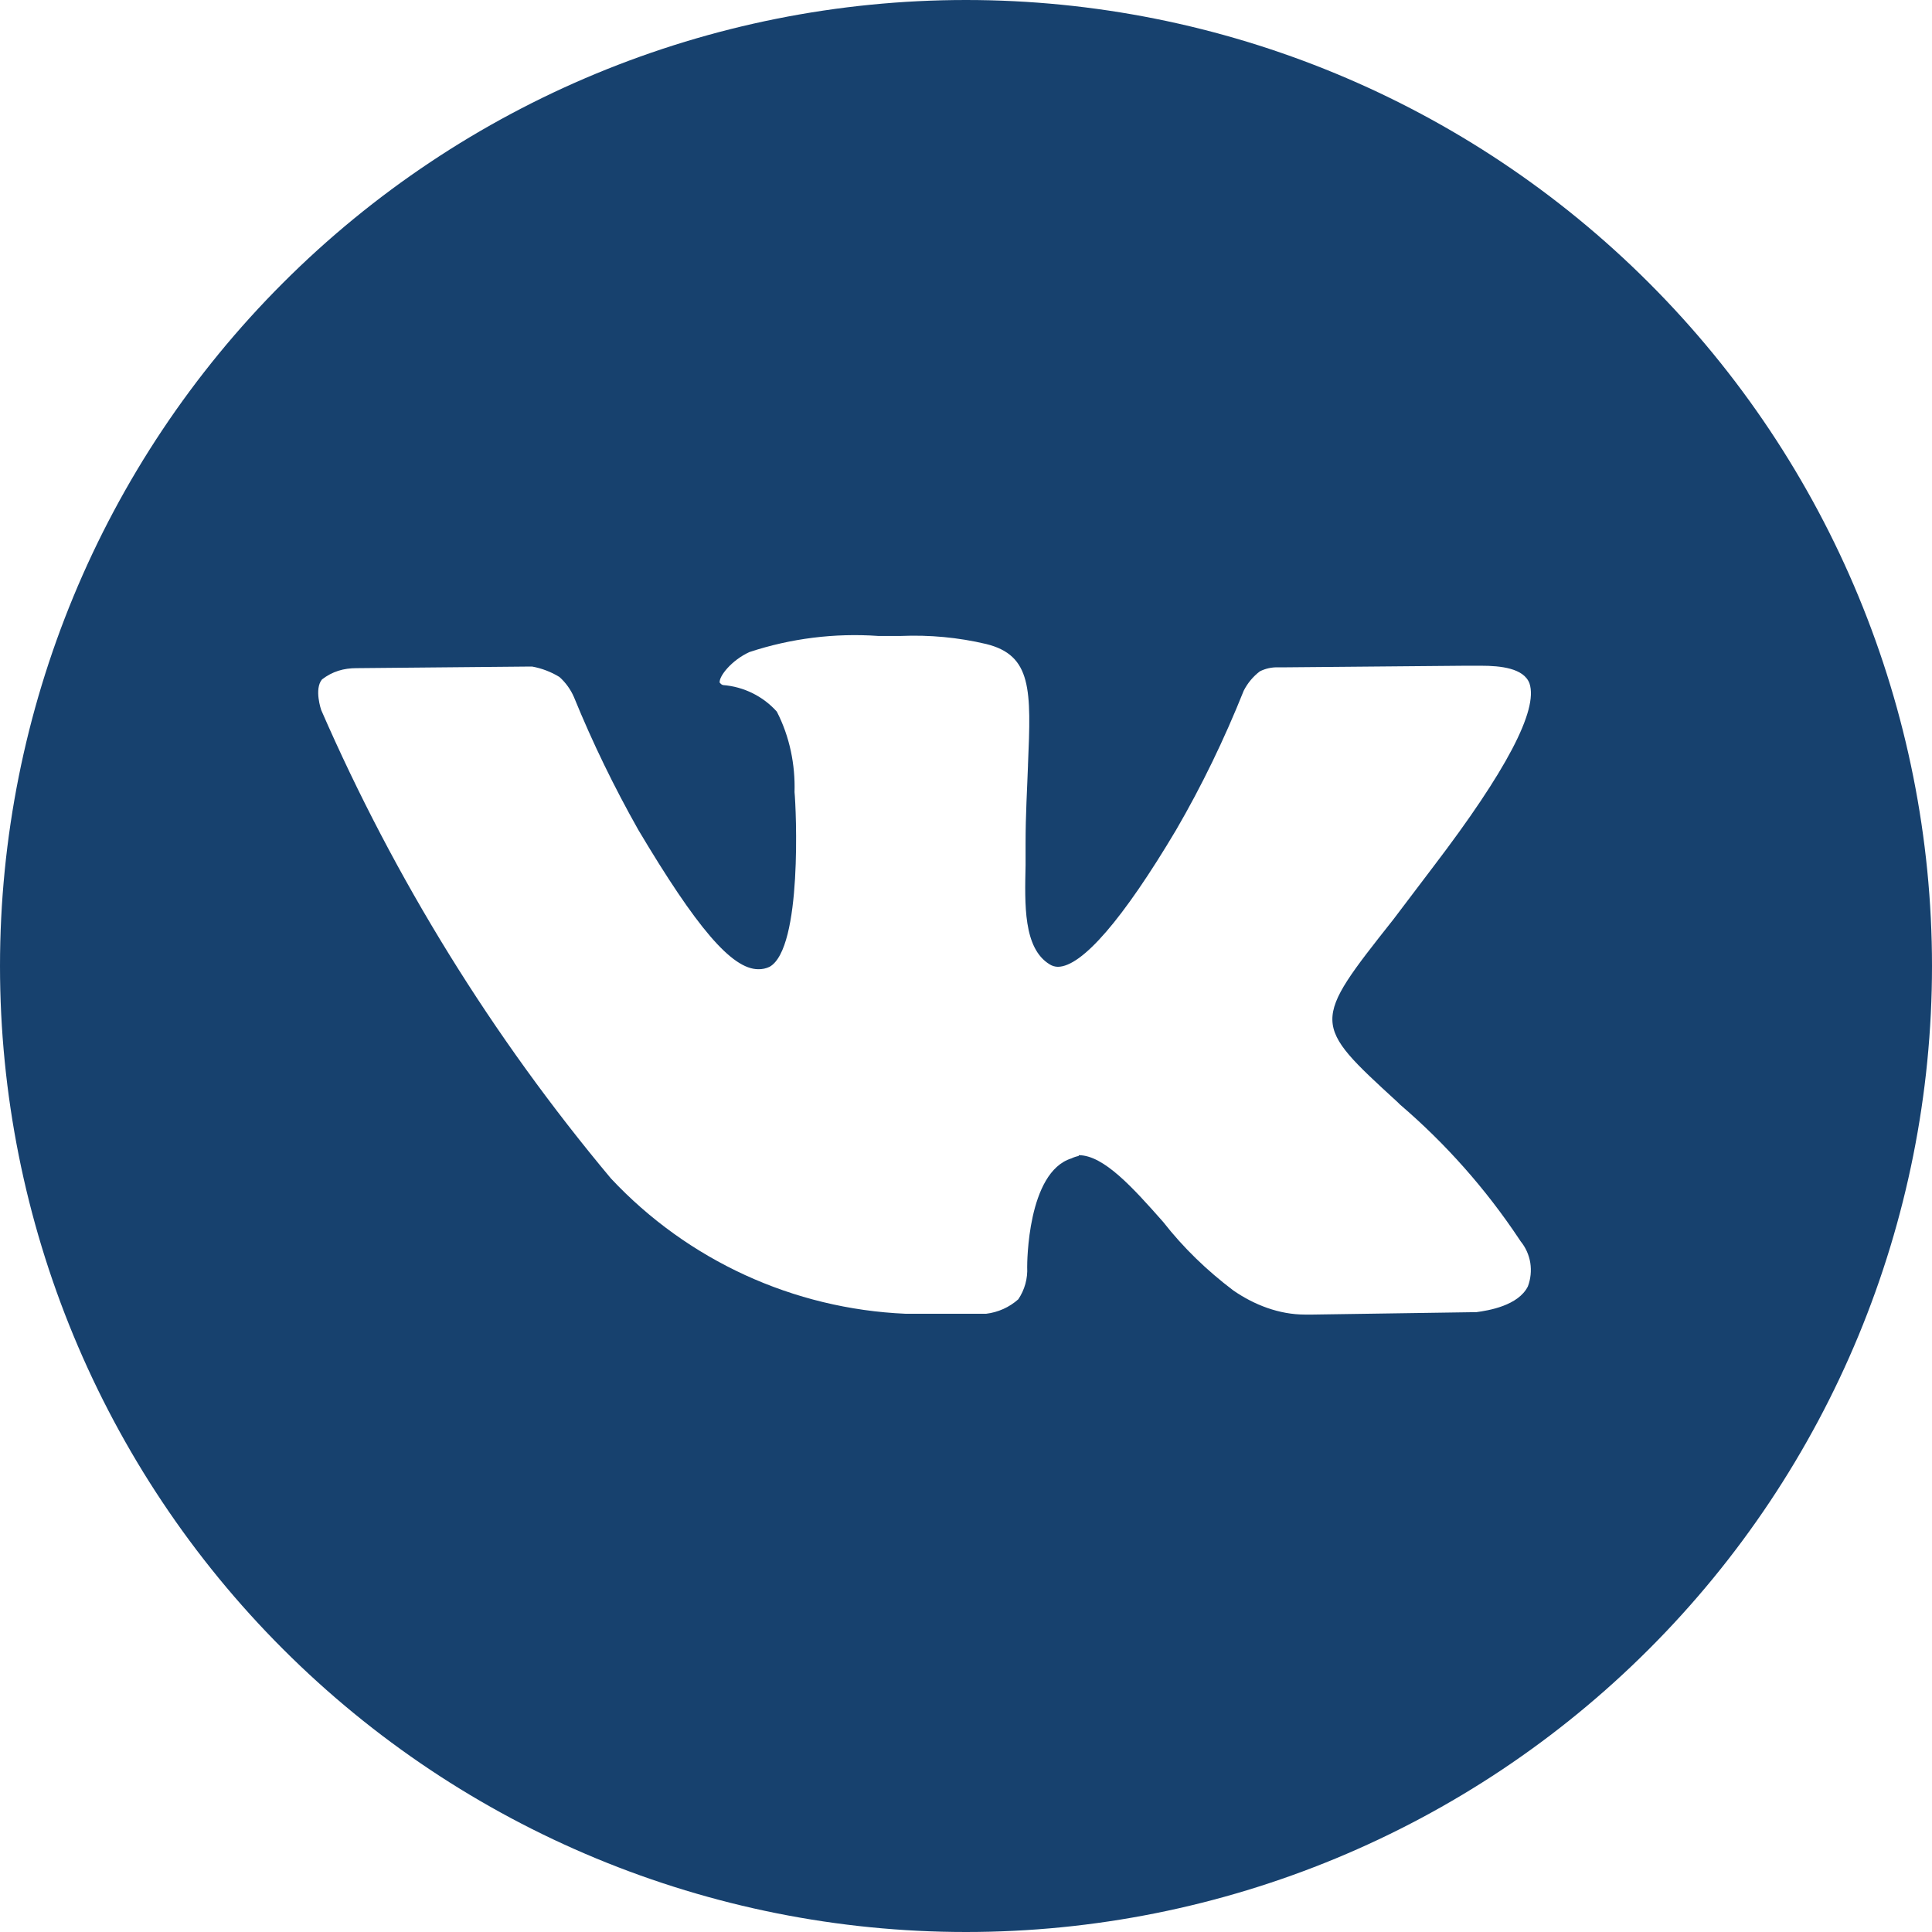 <?xml version="1.0" encoding="UTF-8"?> <svg xmlns="http://www.w3.org/2000/svg" width="24" height="24" viewBox="0 0 24 24" fill="none"> <path d="M12 24C8.817 24 5.765 22.736 3.515 20.485C1.264 18.235 0 15.183 0 12C0 8.817 1.264 5.765 3.515 3.515C5.765 1.264 8.817 0 12 0C15.183 0 18.235 1.264 20.485 3.515C22.736 5.765 24 8.817 24 12C24 15.183 22.736 18.235 20.485 20.485C18.235 22.736 15.183 24 12 24ZM13.4 14.35C13.71 14.35 14.07 14.75 14.45 15.18C14.7 15.5 14.99 15.78 15.32 16.03C15.58 16.21 15.89 16.33 16.21 16.33H16.31L18.33 16.3H18.34C18.49 16.28 18.86 16.22 18.98 15.98C19.015 15.887 19.025 15.786 19.01 15.688C18.994 15.59 18.953 15.497 18.89 15.42L18.87 15.39C18.456 14.768 17.958 14.206 17.39 13.72L17.36 13.69C16.29 12.71 16.29 12.71 17.31 11.42L17.81 10.76C18.71 9.58 19.11 8.82 19 8.49C18.93 8.3 18.64 8.27 18.4 8.27H18.2L15.94 8.29H15.88C15.8 8.287 15.721 8.304 15.65 8.34C15.566 8.404 15.498 8.486 15.45 8.58C15.21 9.18 14.93 9.76 14.61 10.31C13.95 11.42 13.44 12.01 13.14 12.01C13.105 12.009 13.07 11.999 13.04 11.98C12.71 11.78 12.73 11.23 12.74 10.75V10.48C12.74 10.11 12.76 9.8 12.77 9.51V9.5C12.81 8.57 12.82 8.14 12.25 8C11.903 7.918 11.546 7.885 11.19 7.9H10.91C10.369 7.862 9.825 7.93 9.31 8.1C9.09 8.2 8.93 8.4 8.94 8.48L8.96 8.5L8.98 8.51C9.24 8.53 9.48 8.65 9.65 8.84C9.81 9.15 9.88 9.5 9.87 9.84C9.89 10.04 9.97 11.78 9.56 12.01C9.516 12.031 9.468 12.041 9.42 12.04C9.09 12.04 8.65 11.52 7.93 10.31C7.629 9.777 7.361 9.226 7.13 8.66C7.089 8.565 7.027 8.479 6.95 8.41C6.846 8.346 6.73 8.302 6.61 8.28H6.59L4.44 8.3H4.43C4.27 8.3 4.13 8.34 4 8.44C3.9 8.56 3.99 8.82 3.99 8.82C4.906 10.922 6.118 12.882 7.59 14.64C8.543 15.657 9.857 16.26 11.25 16.32H12.25C12.399 16.302 12.538 16.24 12.65 16.14C12.729 16.022 12.768 15.882 12.76 15.74C12.76 15.7 12.76 14.56 13.31 14.39C13.338 14.376 13.369 14.366 13.4 14.36V14.35Z" fill="#17416E"></path> </svg> 